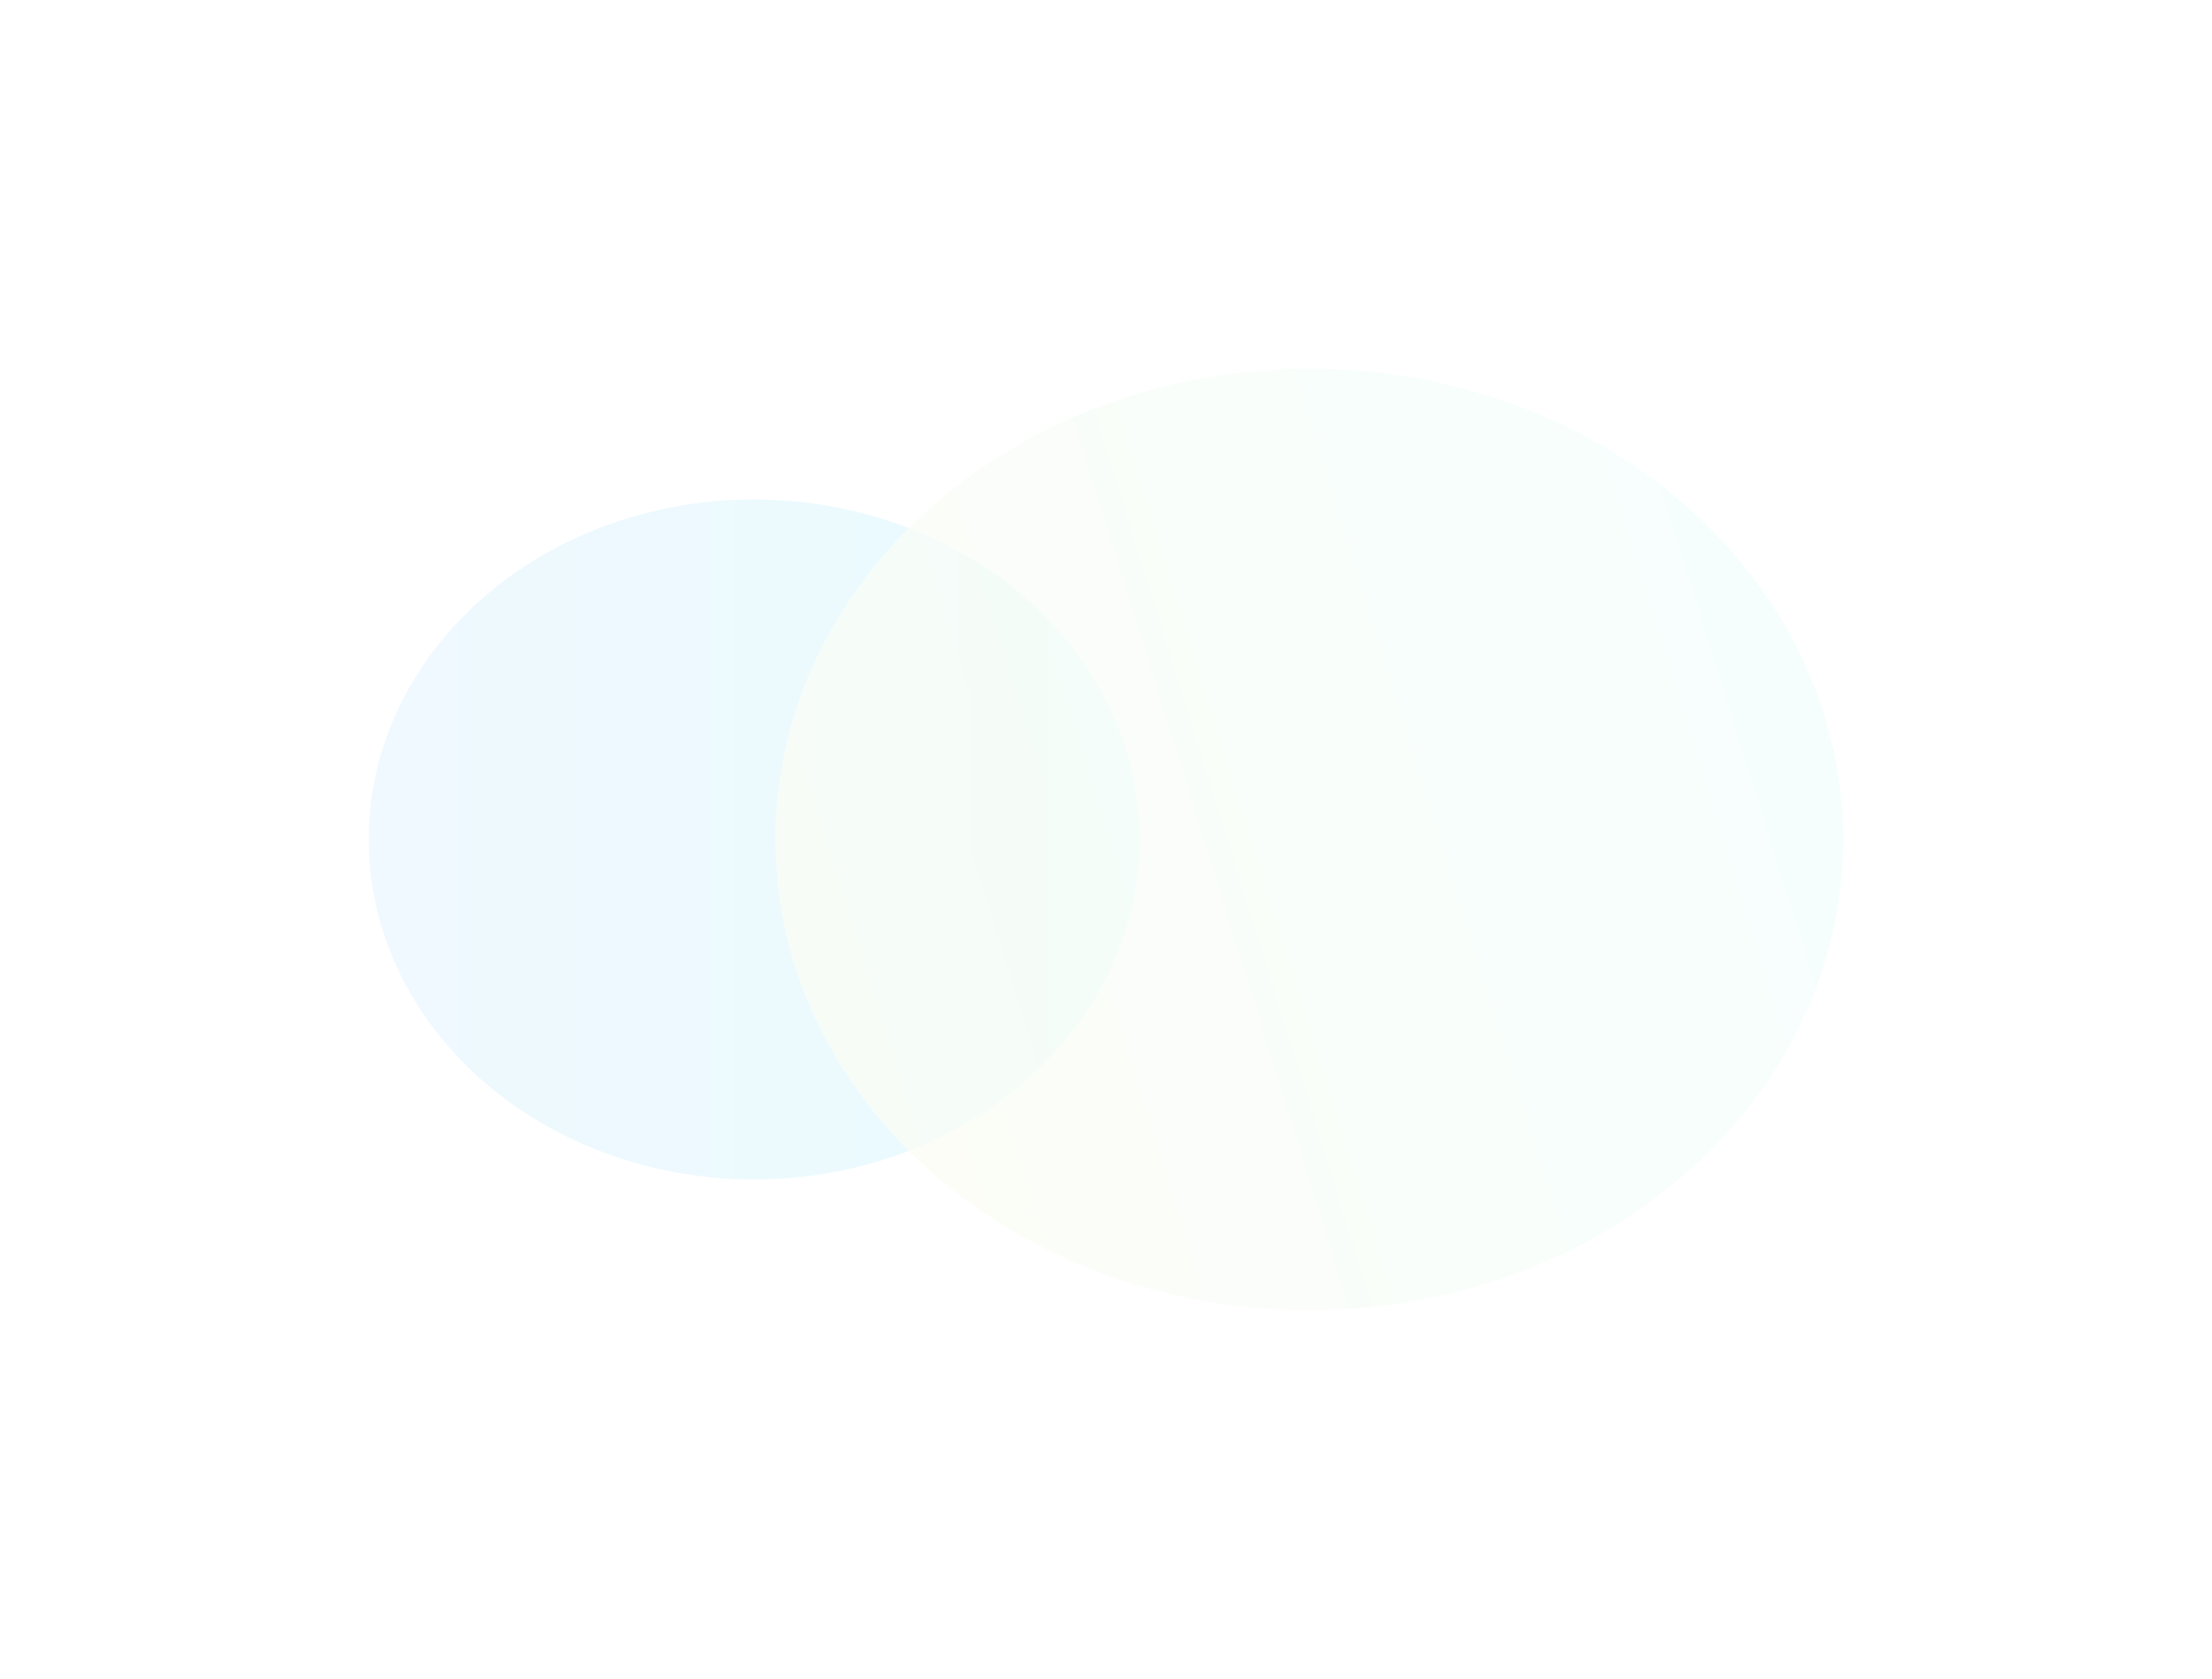 <?xml version="1.0" encoding="utf-8"?>
<svg xmlns="http://www.w3.org/2000/svg" fill="none" height="100%" overflow="visible" preserveAspectRatio="none" style="display: block;" viewBox="0 0 1200 911" width="100%">
<g id="Group 1000009217" opacity="0.4">
<g filter="url(#filter0_f_0_160795)" id="Ellipse 1473" opacity="0.7">
<ellipse cx="209.063" cy="184.5" fill="white" rx="209.063" ry="184.5" transform="matrix(1 0 0 -1 200 640)"/>
<ellipse cx="209.063" cy="184.5" fill="url(#paint0_linear_0_160795)" fill-opacity="0.35" rx="209.063" ry="184.5" transform="matrix(1 0 0 -1 200 640)"/>
</g>
<g filter="url(#filter1_f_0_160795)" id="Ellipse 1474" opacity="0.7">
<ellipse cx="289.688" cy="255.5" fill="url(#paint1_linear_0_160795)" rx="289.688" ry="255.5" transform="matrix(1 0 0 -1 420.625 711)"/>
</g>
</g>
<defs>
<filter color-interpolation-filters="sRGB" filterUnits="userSpaceOnUse" height="769" id="filter0_f_0_160795" width="818.125" x="0" y="71">
<feFlood flood-opacity="0" result="BackgroundImageFix"/>
<feBlend in="SourceGraphic" in2="BackgroundImageFix" mode="normal" result="shape"/>
<feGaussianBlur result="effect1_foregroundBlur_0_160795" stdDeviation="100"/>
</filter>
<filter color-interpolation-filters="sRGB" filterUnits="userSpaceOnUse" height="911" id="filter1_f_0_160795" width="979.375" x="220.625" y="0">
<feFlood flood-opacity="0" result="BackgroundImageFix"/>
<feBlend in="SourceGraphic" in2="BackgroundImageFix" mode="normal" result="shape"/>
<feGaussianBlur result="effect1_foregroundBlur_0_160795" stdDeviation="100"/>
</filter>
<linearGradient gradientUnits="userSpaceOnUse" id="paint0_linear_0_160795" x1="-11.181" x2="453.26" y1="264.141" y2="264.141">
<stop stop-color="#62C0FF"/>
<stop offset="1" stop-color="#24DDF0"/>
</linearGradient>
<linearGradient gradientUnits="userSpaceOnUse" id="paint1_linear_0_160795" x1="-200.85" x2="639.916" y1="207.977" y2="468.817">
<stop stop-color="#FFF8DB"/>
<stop offset="1" stop-color="#DBFFFF"/>
</linearGradient>
</defs>
</svg>